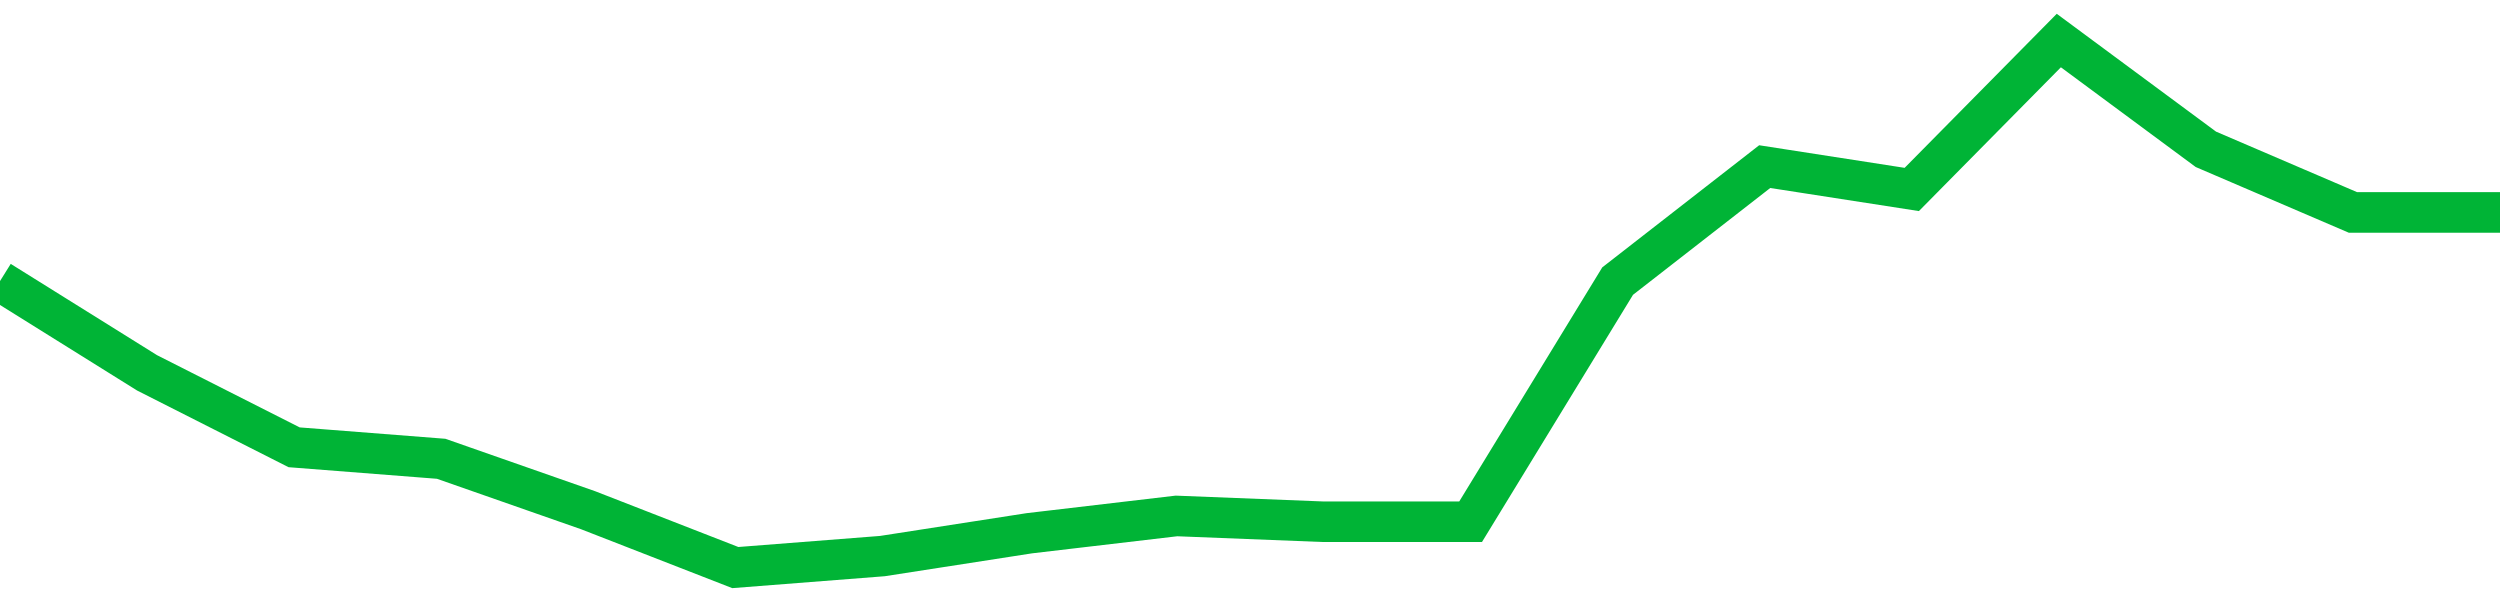 <!-- Generated with https://github.com/jxxe/sparkline/ --><svg viewBox="0 0 185 45" class="sparkline" xmlns="http://www.w3.org/2000/svg"><path class="sparkline--fill" d="M 0 20.8 L 0 20.8 L 10.882 27.59 L 21.765 33.1 L 32.647 33.95 L 43.529 37.76 L 54.412 42 L 65.294 41.15 L 76.176 39.46 L 87.059 38.18 L 97.941 38.61 L 108.824 38.61 L 119.706 20.8 L 130.588 12.33 L 141.471 14.02 L 152.353 3 L 163.235 11.05 L 174.118 15.72 L 185 15.72 V 45 L 0 45 Z" stroke="none" fill="none" ></path><path class="sparkline--line" d="M 0 20.8 L 0 20.8 L 10.882 27.59 L 21.765 33.1 L 32.647 33.95 L 43.529 37.76 L 54.412 42 L 65.294 41.15 L 76.176 39.46 L 87.059 38.18 L 97.941 38.61 L 108.824 38.61 L 119.706 20.8 L 130.588 12.33 L 141.471 14.02 L 152.353 3 L 163.235 11.05 L 174.118 15.72 L 185 15.72" fill="none" stroke-width="3" stroke="#00B436" ></path></svg>